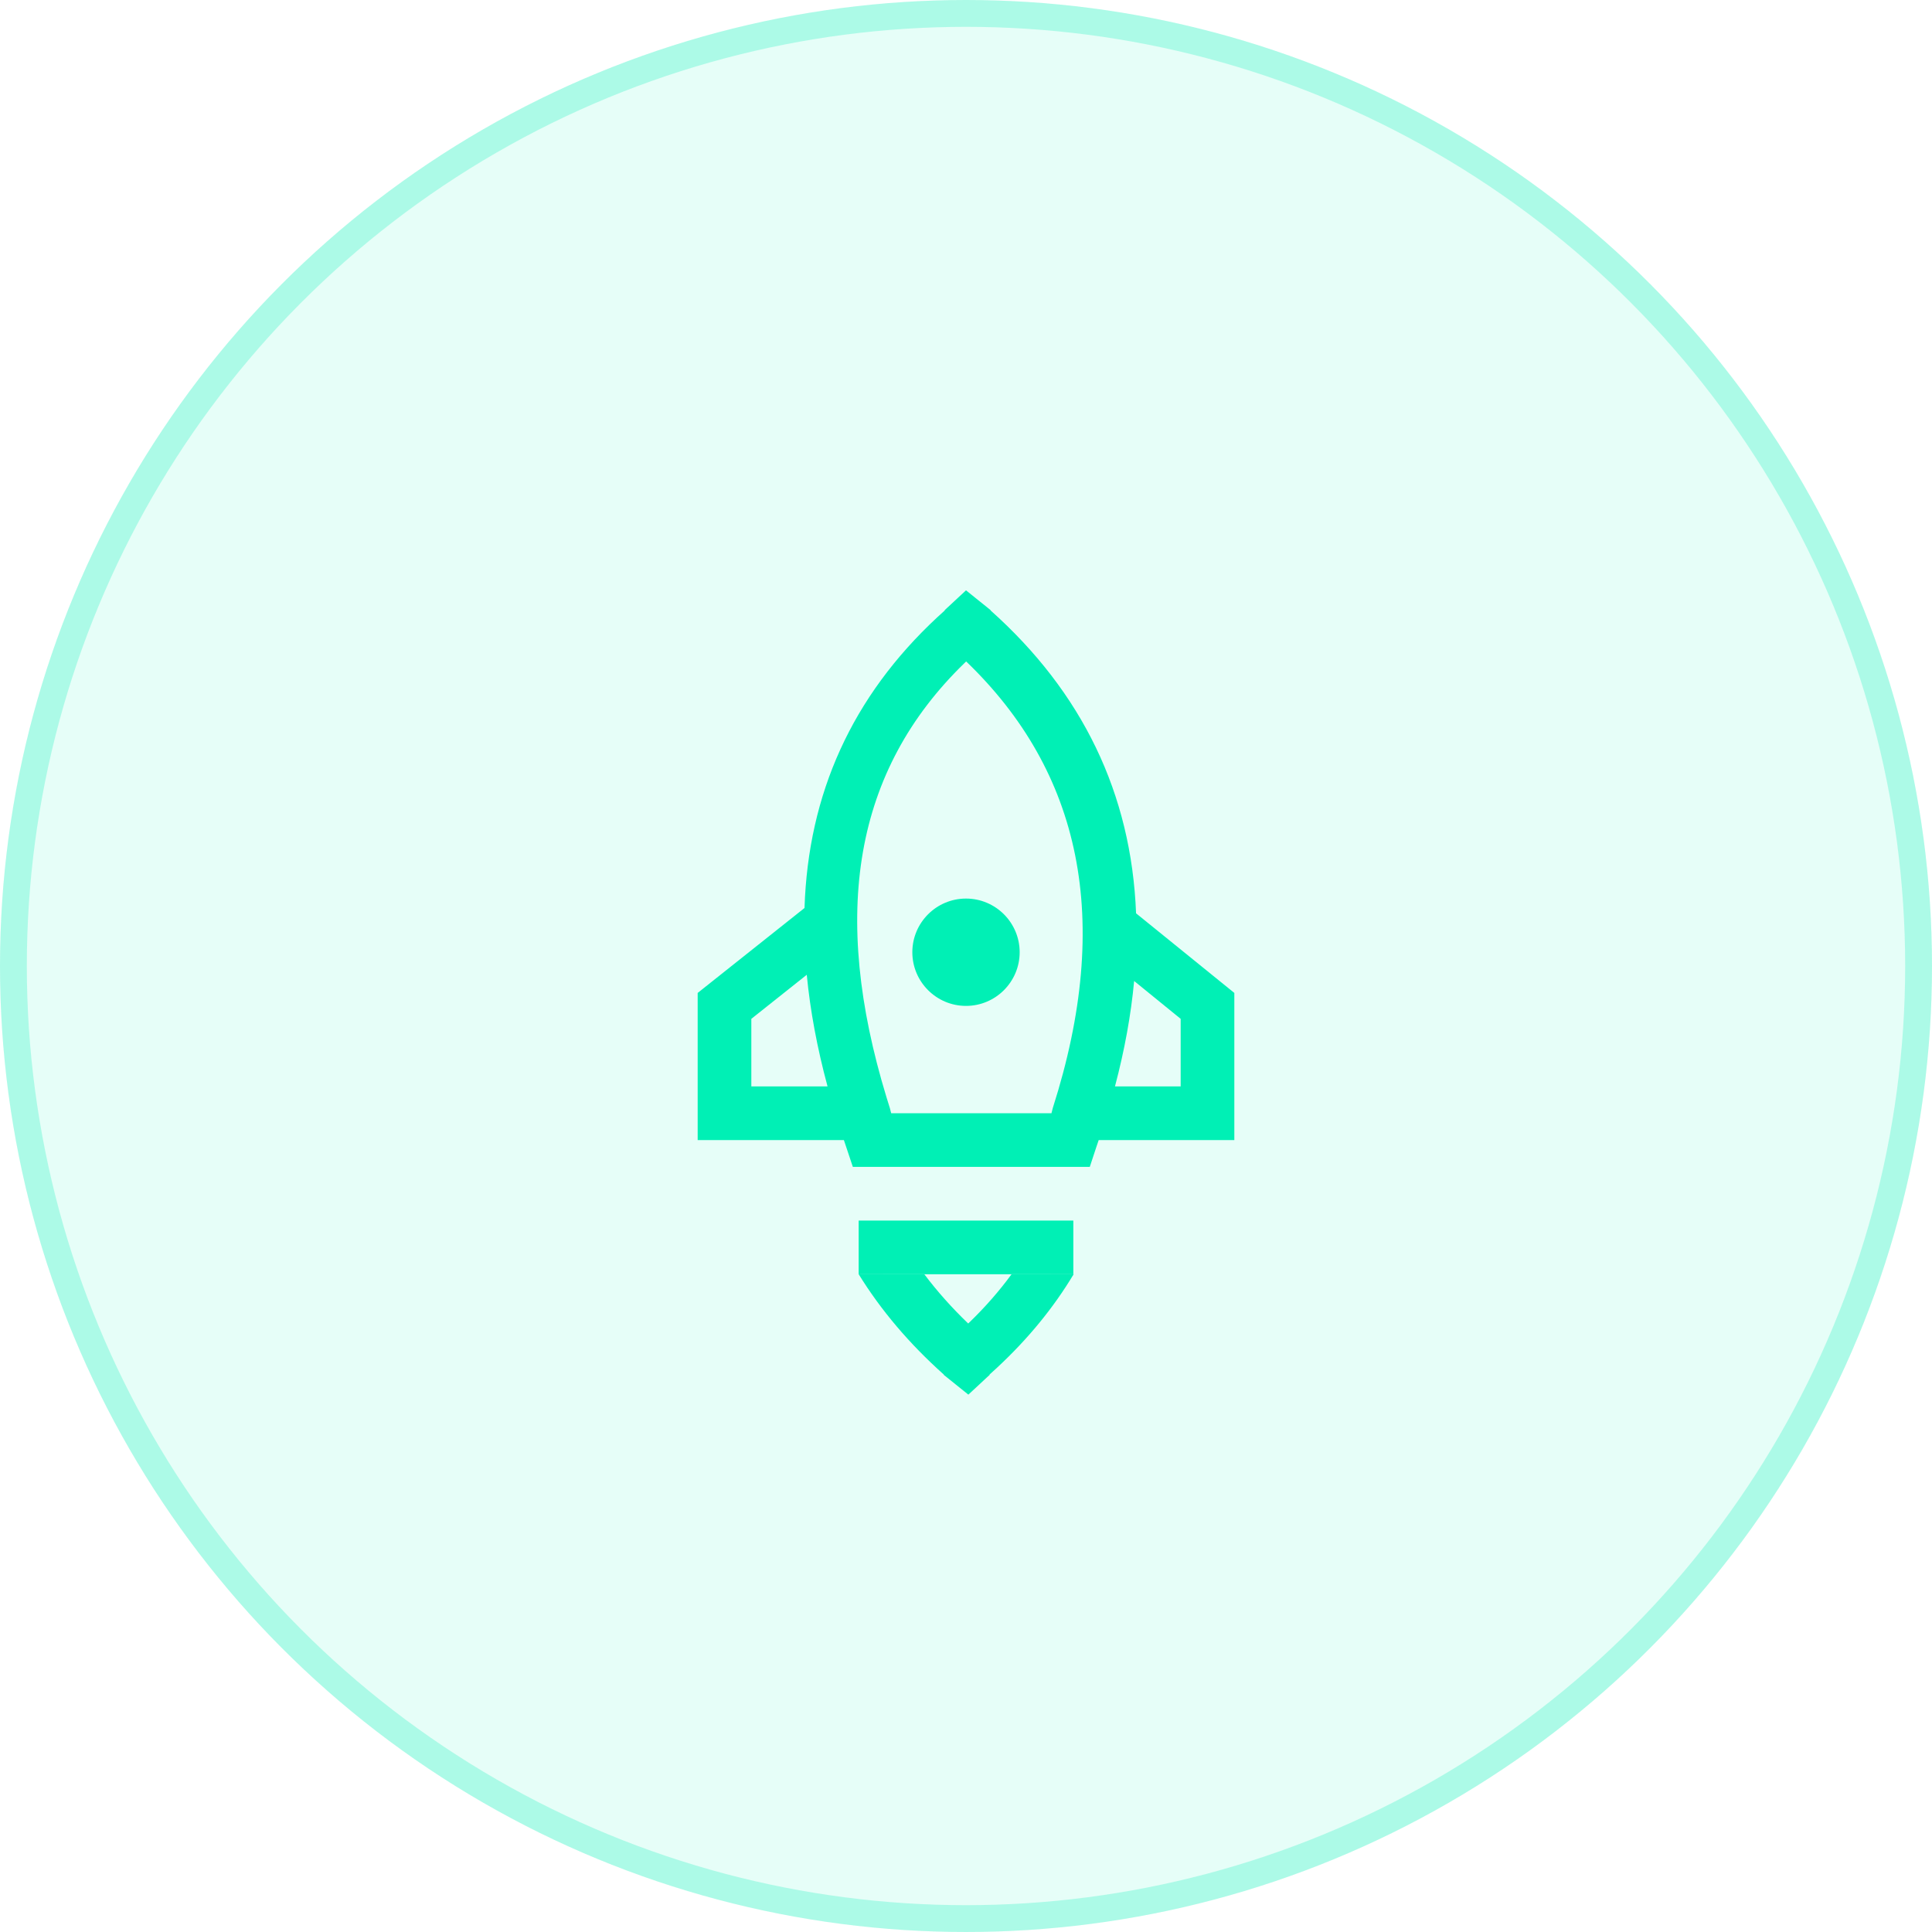 <?xml version="1.0" encoding="UTF-8"?>
<svg width="72px" height="72px" viewBox="0 0 72 72" version="1.1" xmlns="http://www.w3.org/2000/svg" xmlns:xlink="http://www.w3.org/1999/xlink">
    <!-- Generator: Sketch 63.1 (92452) - https://sketch.com -->
    <title>ic_Altoros_har_mer</title>
    <desc>Created with Sketch.</desc>
    <g id="ic_Altoros_har_mer" stroke="none" stroke-width="1" fill="none" fill-rule="evenodd">
        <g id="Oval-2" fill="#00F0B5" fill-opacity="0.1" fill-rule="nonzero">
            <circle id="Oval" cx="36" cy="36" r="36"></circle>
        </g>
        <circle id="Oval" stroke-opacity="0.25" stroke="#00F0B5" cx="36" cy="36" r="35.5"></circle>
        <g id="Group" transform="translate(26, 22)" fill="#00F0B5">
            <path d="M10,11.487 C8.897,11.487 8,12.384 8,13.487 C8,14.59 8.897,15.487 10,15.487 C11.103,15.487 12,14.59 12,13.487 C12,12.384 11.103,11.487 10,11.487 L10,11.487 Z" id="Shape" fill-rule="nonzero"></path>
            <path d="M10,-1.42108547e-14 L10.919,0.739 L10.912,0.753 L10.916,0.749 C14.331,3.797 16.164,7.577 16.338,12.037 L20,15.004 L20,20.487 L14.945,20.487 L14.848,20.774 L14.613,21.487 L5.783,21.487 L5.449,20.487 L-2.27373675e-13,20.487 L-2.27373675e-13,15.004 L3.982,11.838 C4.118,7.587 5.75,3.96 8.932,1.002 L9.21,0.749 L9.205,0.739 L10,-1.42108547e-14 Z M10.006,2.65 L9.947,2.707 C5.81,6.721 4.957,12.062 7.035,18.885 L7.163,19.297 L7.212,19.487 L13.185,19.487 L13.233,19.297 C15.49,12.244 14.274,6.751 10.006,2.65 Z M4.066,14.327 L2,15.969 L2,18.487 L4.84,18.487 C4.452,17.047 4.193,15.66 4.066,14.327 Z M15.552,18.487 L18,18.487 L18,15.969 L16.266,14.559 C16.149,15.82 15.911,17.13 15.552,18.487 Z" id="Combined-Shape" fill-rule="nonzero"></path>
            <path d="M11.156,28.971 L10.878,29.225 L10.883,29.235 L10.088,29.974 L9.169,29.235 L9.176,29.221 L9.172,29.225 C7.891,28.081 6.832,26.834 6,25.486 L8.446,25.487 C8.929,26.128 9.475,26.74 10.082,27.323 L10.141,27.267 C10.726,26.7 11.244,26.107 11.698,25.487 L14.012,25.486 C13.263,26.735 12.312,27.897 11.156,28.971 Z" id="Combined-Shape" fill-rule="nonzero"></path>
            <rect id="Rectangle" x="6" y="23.487" width="8" height="2"></rect>
        </g>
    </g>
</svg>